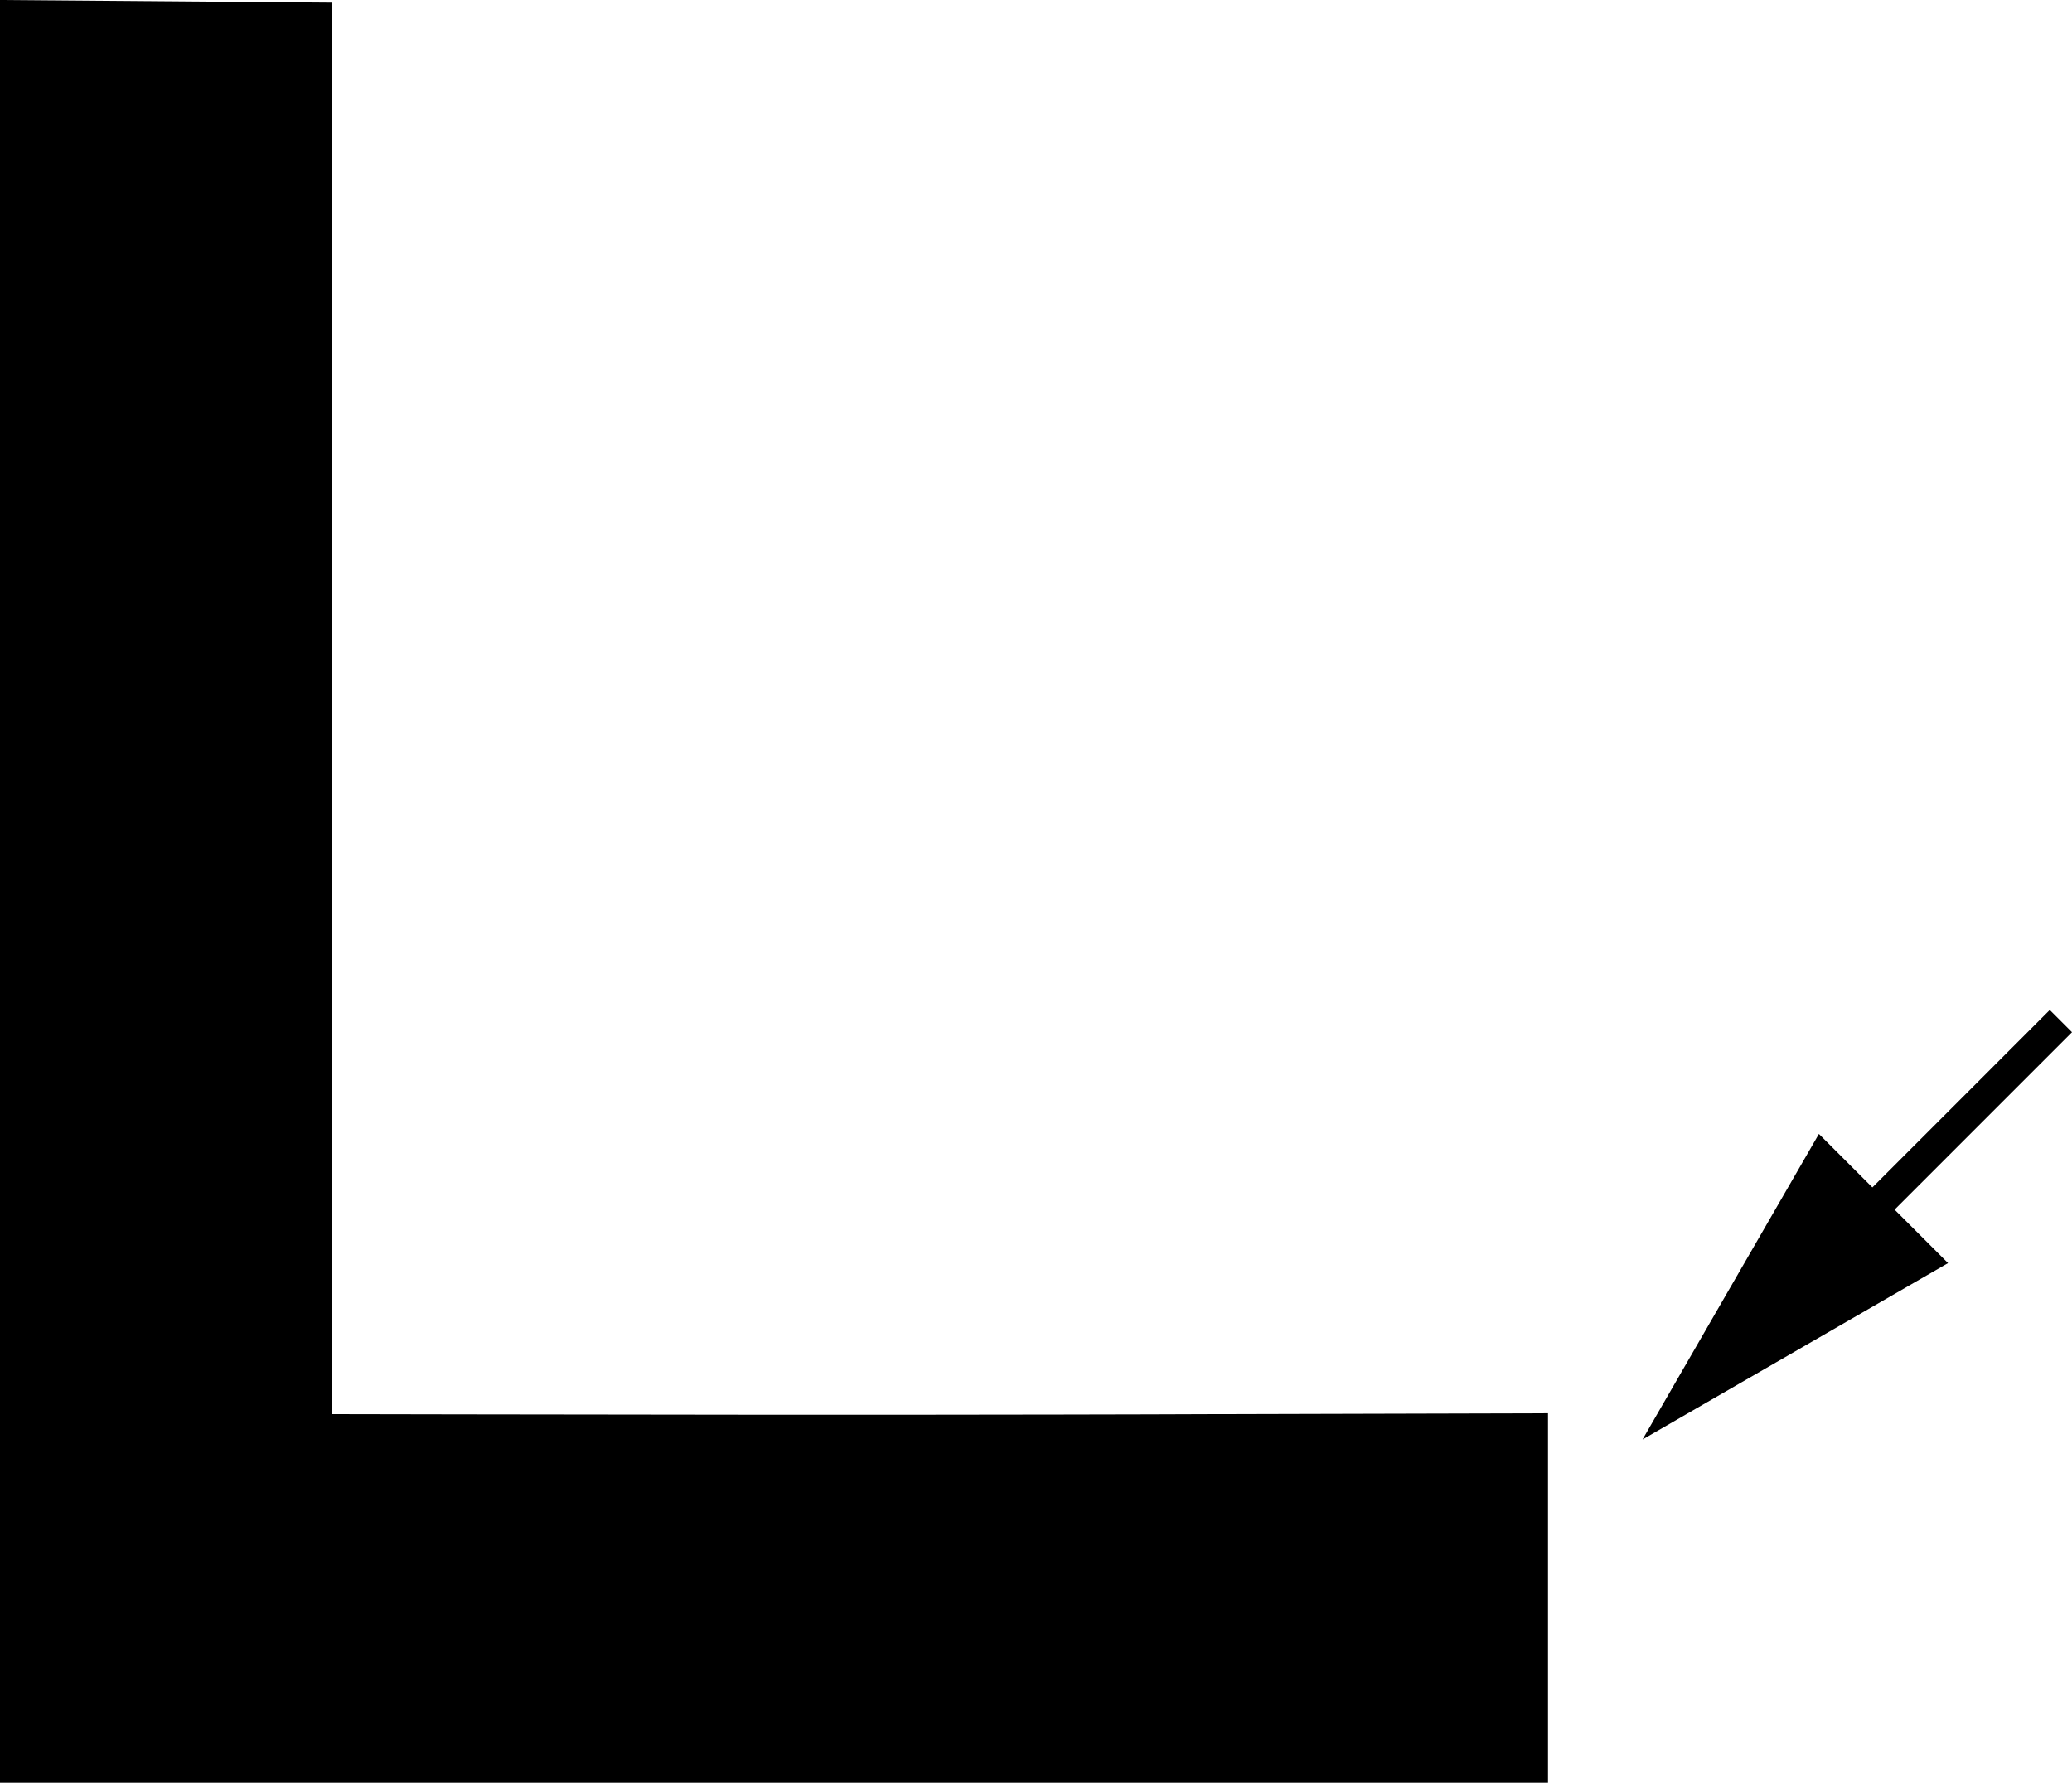<?xml version="1.0" encoding="iso-8859-1"?>
<!-- Generator: Adobe Illustrator 29.3.1, SVG Export Plug-In . SVG Version: 9.03 Build 55982)  -->
<svg version="1.1" id="image" xmlns="http://www.w3.org/2000/svg" xmlns:xlink="http://www.w3.org/1999/xlink" x="0px" y="0px"
	 width="52.739px" height="45.369px" viewBox="0 0 52.739 45.369" enable-background="new 0 0 52.739 45.369"
	 xml:space="preserve">
<path d="M39.402,35.967v9.402H22.12h-1.63H0L0,2.026L0,0l8.448,0.068v6.012l0.008,29.909
	c0,0,5.306,0.011,10.459,0.015h4.782c5.152-0.004,7.249-0.015,7.249-0.015L39.402,35.967z"/>
<g>
	<g>
		
			<line fill="none" stroke="#000000" stroke-width="0.8" stroke-linejoin="round" x1="52.456" y1="25.986" x2="46.82" y2="31.623"/>
		<g>
			<polygon points="46.297,28.858 41.808,36.634 49.584,32.145 			"/>
		</g>
	</g>
</g>
</svg>
